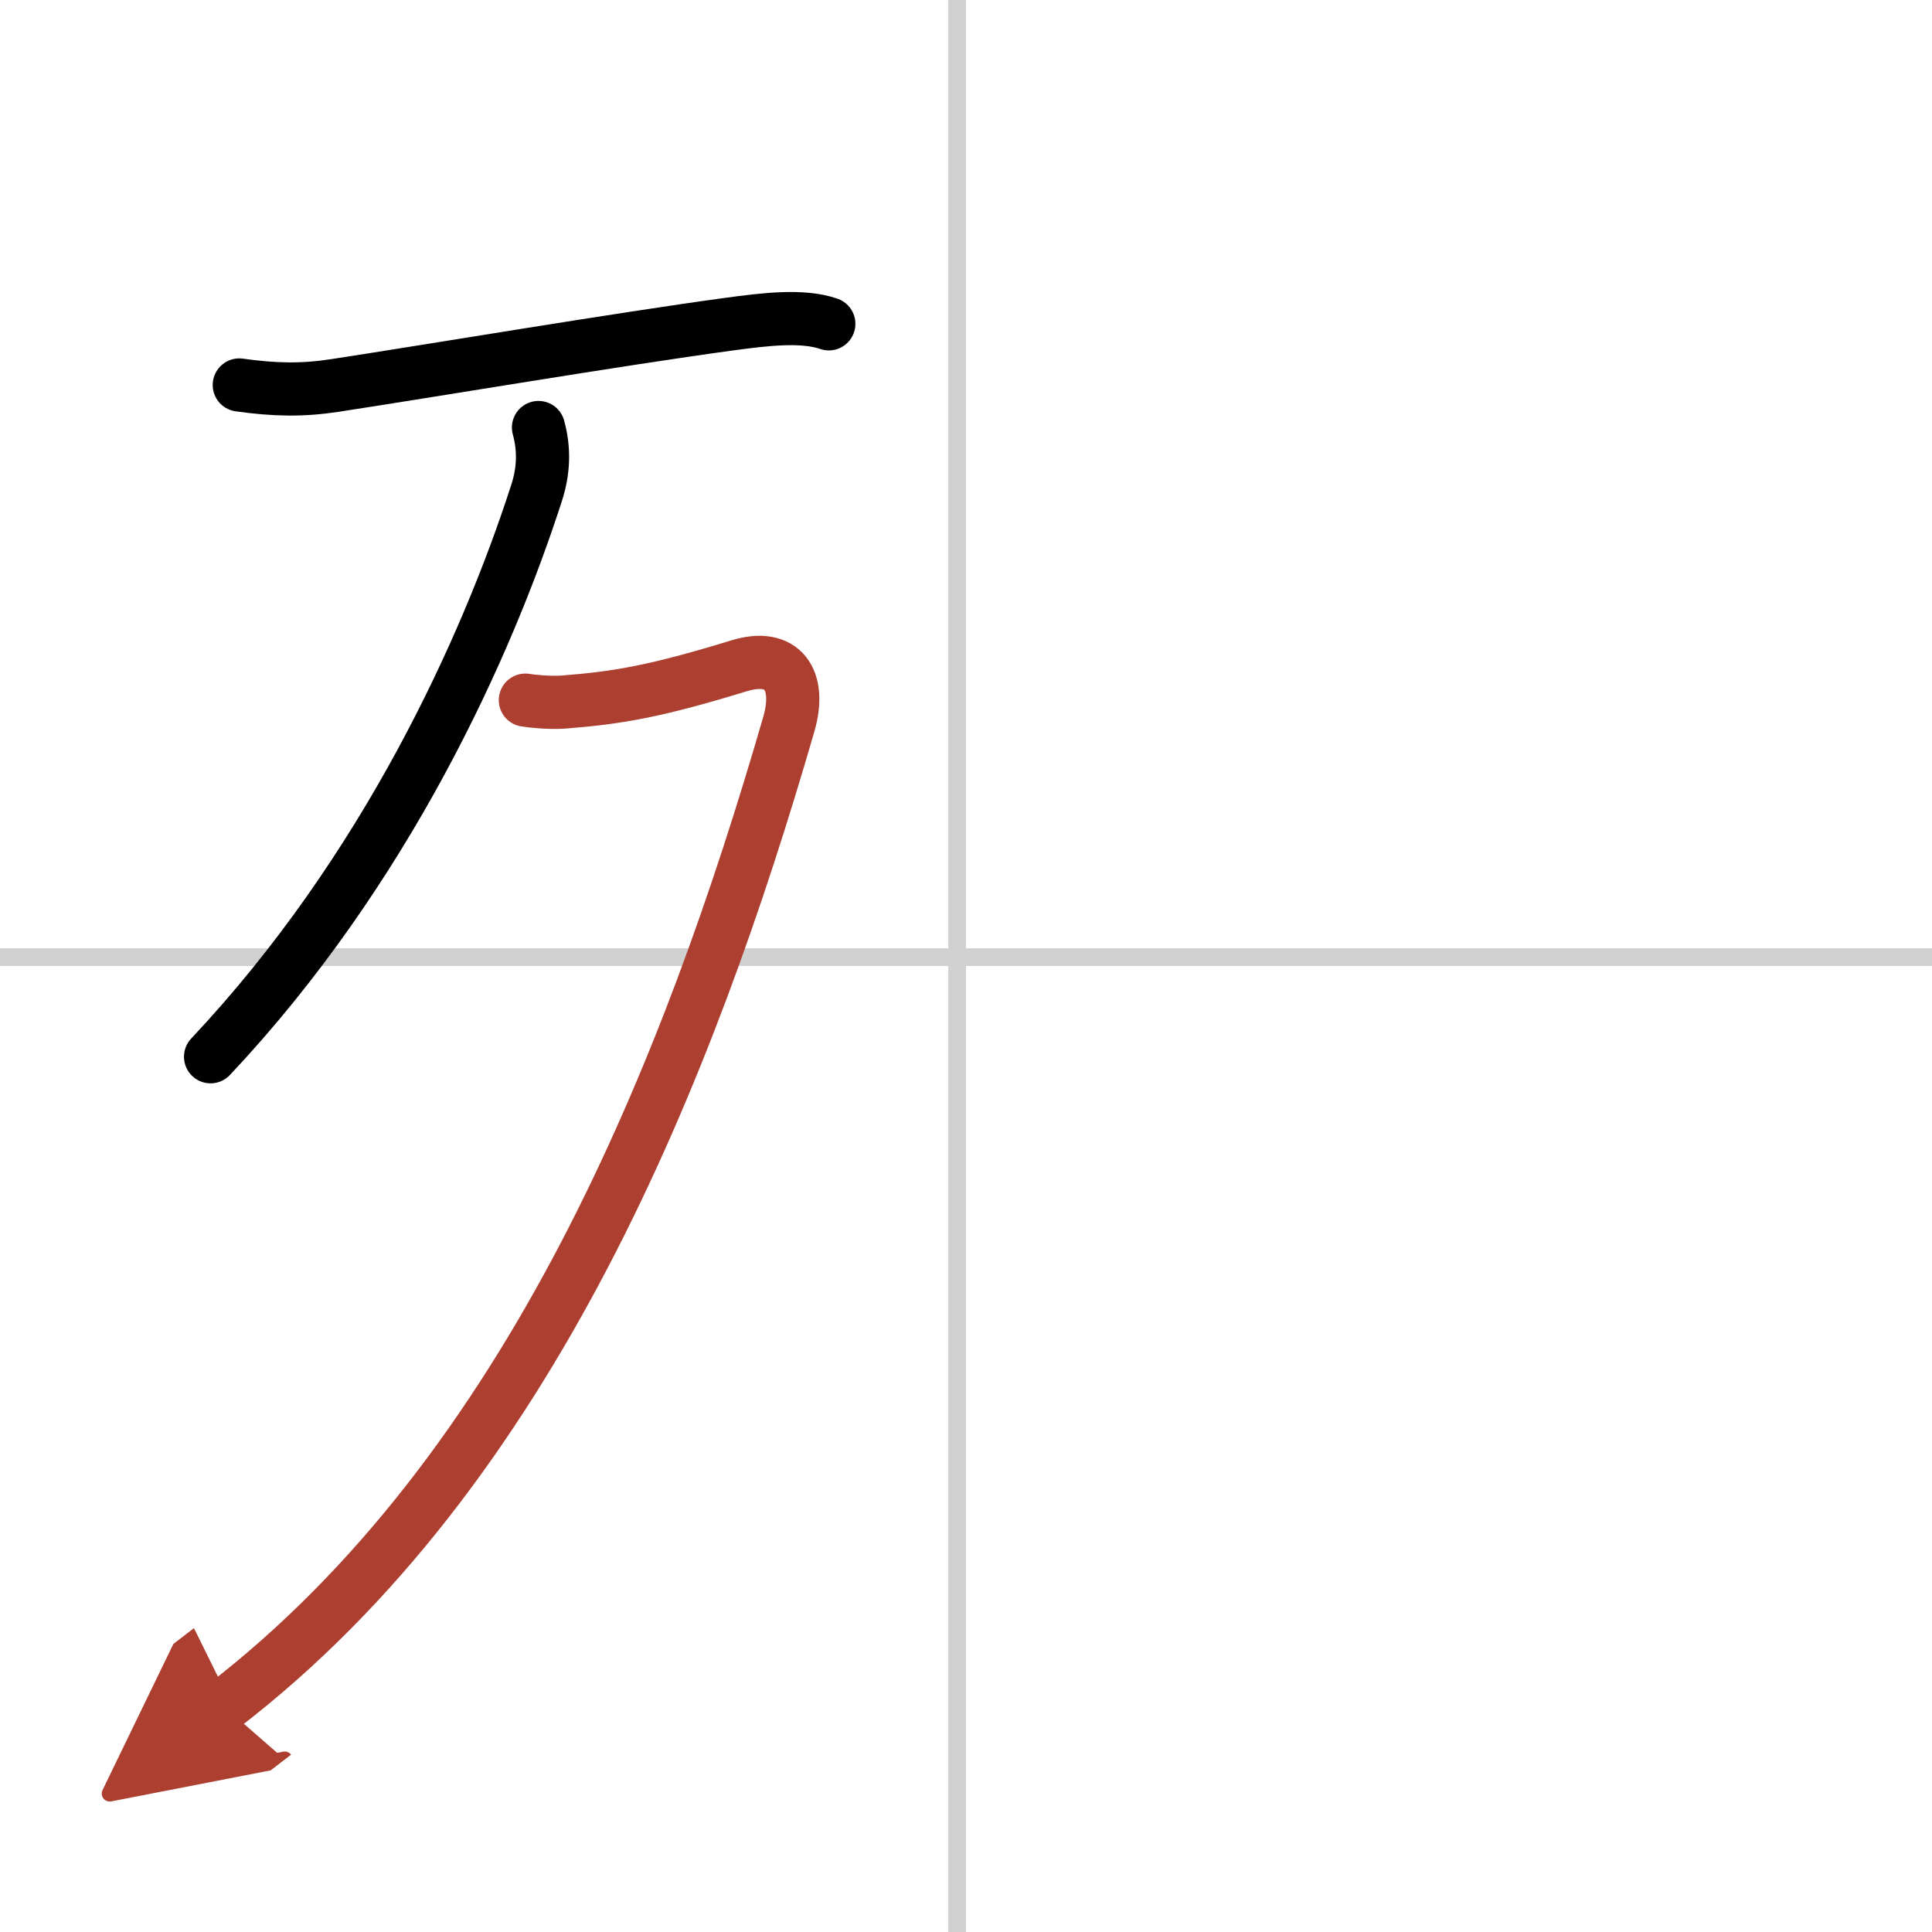 <svg width="400" height="400" viewBox="0 0 109 109" xmlns="http://www.w3.org/2000/svg"><defs><marker id="a" markerWidth="4" orient="auto" refX="1" refY="5" viewBox="0 0 10 10"><polyline points="0 0 10 5 0 10 1 5" fill="#ad3f31" stroke="#ad3f31"/></marker></defs><g fill="none" stroke="#000" stroke-linecap="round" stroke-linejoin="round" stroke-width="3"><rect width="100%" height="100%" fill="#fff" stroke="#fff"/><line x1="54" x2="54" y2="109" stroke="#d0d0d0" stroke-width="1"/><line x2="109" y1="54" y2="54" stroke="#d0d0d0" stroke-width="1"/><path d="m13.5 21.72c2 0.28 3.54 0.31 5.38 0.03 5.37-0.82 15.93-2.6 22.24-3.46 2.01-0.27 4.14-0.54 5.64-0.02"/><path d="m30.38 24.12c0.34 1.24 0.3 2.45-0.12 3.73-2.79 8.63-8.48 21.25-18.38 31.77"/><path d="m29.64 39.5c0.26 0.05 1.38 0.17 2.14 0.11 3.1-0.24 5.23-0.61 9.93-2.05 2.42-0.74 3.53 0.76 2.79 3.31-5.62 19.38-14.5 42-31.89 55.38" marker-end="url(#a)" stroke="#ad3f31"/></g></svg>
